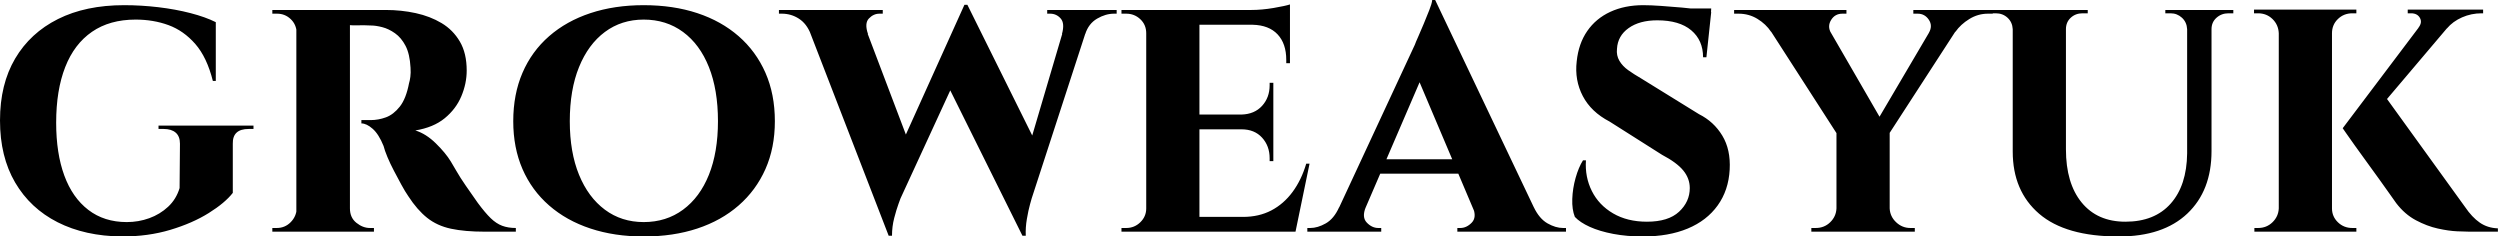 <svg baseProfile="full" height="28" version="1.1" viewBox="0 0 296 28" width="296" xmlns="http://www.w3.org/2000/svg" xmlns:ev="http://www.w3.org/2001/xml-events" xmlns:xlink="http://www.w3.org/1999/xlink"><defs /><g><path d="M16.188 0.613Q18.2 0.613 20.234 0.853Q22.269 1.094 24.041 1.553Q25.812 2.012 27.037 2.625V9.581H26.688Q25.987 6.781 24.609 5.206Q23.231 3.631 21.438 2.975Q19.644 2.319 17.544 2.319Q14.481 2.319 12.381 3.763Q10.281 5.206 9.209 7.941Q8.137 10.675 8.137 14.525Q8.137 18.156 9.1 20.781Q10.062 23.406 11.944 24.85Q13.825 26.294 16.494 26.294Q17.894 26.294 19.162 25.834Q20.431 25.375 21.394 24.478Q22.356 23.581 22.75 22.269L22.794 17.019Q22.794 16.144 22.291 15.706Q21.787 15.269 20.869 15.269H20.256V14.875H31.5V15.269H30.931Q29.006 15.269 29.05 17.019V22.837Q28.131 24.019 26.206 25.222Q24.281 26.425 21.656 27.212Q19.031 28.0 15.925 28.0Q11.55 27.956 8.312 26.316Q5.075 24.675 3.281 21.612Q1.487 18.55 1.487 14.262Q1.487 9.975 3.281 6.934Q5.075 3.894 8.356 2.253Q11.637 0.613 16.188 0.613Z M42.481 1.181H47.162Q49.0 1.181 50.706 1.553Q52.412 1.925 53.769 2.734Q55.125 3.544 55.934 4.922Q56.744 6.3 56.744 8.356Q56.744 9.887 56.109 11.397Q55.475 12.906 54.141 14.0Q52.806 15.094 50.662 15.444Q51.931 15.837 53.091 16.975Q54.25 18.112 54.862 19.119Q55.081 19.469 55.519 20.234Q55.956 21.0 56.634 21.984Q57.312 22.969 58.056 24.019Q58.931 25.2 59.587 25.834Q60.244 26.469 60.944 26.731Q61.644 26.994 62.562 26.994V27.431H58.887Q56.525 27.431 54.884 27.081Q53.244 26.731 52.062 25.791Q50.881 24.85 49.831 23.231Q49.438 22.662 49.0 21.853Q48.562 21.044 48.125 20.212Q47.687 19.381 47.359 18.594Q47.031 17.806 46.9 17.281Q46.331 15.881 45.609 15.247Q44.887 14.612 44.275 14.612V14.219Q44.275 14.219 44.581 14.219Q44.887 14.219 45.369 14.219Q46.287 14.219 47.184 13.891Q48.081 13.562 48.825 12.622Q49.569 11.681 49.919 9.844Q50.006 9.581 50.072 9.1Q50.137 8.619 50.094 8.006Q50.006 6.387 49.503 5.425Q49.0 4.462 48.256 3.938Q47.512 3.413 46.747 3.216Q45.981 3.019 45.412 3.019Q44.581 2.975 43.903 2.997Q43.225 3.019 42.875 2.975Q42.831 2.975 42.744 2.516Q42.656 2.056 42.569 1.619Q42.481 1.181 42.481 1.181ZM42.919 1.181V27.431H36.575V1.181ZM36.706 24.675 36.881 27.431H33.731V26.994Q33.775 26.994 33.972 26.994Q34.169 26.994 34.256 26.994Q35.219 26.994 35.897 26.316Q36.575 25.637 36.619 24.675ZM36.706 3.894H36.619Q36.575 2.887 35.897 2.253Q35.219 1.619 34.3 1.619Q34.169 1.619 33.972 1.619Q33.775 1.619 33.731 1.619V1.181H36.881ZM42.831 24.675H42.919Q42.919 25.769 43.684 26.381Q44.45 26.994 45.281 26.994Q45.281 26.994 45.478 26.994Q45.675 26.994 45.762 26.994V27.431H42.612Z M77.7 0.613Q81.2 0.613 84.044 1.553Q86.887 2.494 88.944 4.287Q91.0 6.081 92.116 8.619Q93.231 11.156 93.231 14.35Q93.231 17.5 92.116 20.016Q91.0 22.531 88.944 24.325Q86.887 26.119 84.044 27.059Q81.2 28.0 77.7 28.0Q74.244 28.0 71.4 27.059Q68.556 26.119 66.5 24.325Q64.444 22.531 63.35 20.016Q62.256 17.5 62.256 14.35Q62.256 11.156 63.35 8.619Q64.444 6.081 66.5 4.287Q68.556 2.494 71.4 1.553Q74.244 0.613 77.7 0.613ZM77.7 26.294Q80.369 26.294 82.359 24.828Q84.35 23.362 85.422 20.694Q86.494 18.025 86.494 14.35Q86.494 10.631 85.422 7.941Q84.35 5.25 82.359 3.784Q80.369 2.319 77.7 2.319Q75.075 2.319 73.106 3.784Q71.137 5.25 70.044 7.941Q68.95 10.631 68.95 14.35Q68.95 18.025 70.044 20.694Q71.137 23.362 73.106 24.828Q75.075 26.294 77.7 26.294Z M96.469 1.444H103.25L109.156 17.019L106.706 27.912ZM116.025 0.569 116.812 4.594 108.106 23.494Q108.106 23.494 107.866 24.15Q107.625 24.806 107.362 25.812Q107.1 26.819 107.1 27.912H106.706L105.525 23.056L115.675 0.569ZM116.025 0.569 124.6 17.85 122.544 27.912 113.138 8.969ZM130.812 1.444 123.638 23.494Q123.638 23.494 123.441 24.194Q123.244 24.894 123.069 25.922Q122.894 26.95 122.938 27.912H122.544L121.362 23.975L128.012 1.444ZM127.225 4.025Q127.575 2.756 127.072 2.188Q126.569 1.619 125.825 1.619H125.475V1.181H133.7V1.619Q133.7 1.619 133.547 1.619Q133.394 1.619 133.394 1.619Q132.387 1.619 131.381 2.209Q130.375 2.8 129.981 4.025ZM104.256 4.025H97.475Q96.994 2.8 96.075 2.209Q95.156 1.619 94.062 1.619Q94.062 1.619 93.888 1.619Q93.713 1.619 93.713 1.619V1.181H106.006V1.619H105.612Q104.912 1.619 104.366 2.188Q103.819 2.756 104.256 4.025Z M143.5 1.181V27.431H137.2V1.181ZM153.738 25.681 154.744 27.431H143.412V25.681ZM152.25 13.562V15.312H143.412V13.562ZM154.219 1.181V2.931H143.412V1.181ZM156.537 19.381 154.875 27.431H147.306L148.662 25.681Q150.544 25.681 152.009 24.916Q153.475 24.15 154.525 22.728Q155.575 21.306 156.144 19.381ZM152.25 15.225V19.075H151.812V18.725Q151.812 17.281 150.916 16.297Q150.019 15.312 148.488 15.312V15.225ZM152.25 9.8V13.65H148.488V13.562Q150.019 13.519 150.916 12.534Q151.812 11.55 151.812 10.106V9.8ZM154.219 2.844V7.481H153.781V7.087Q153.781 5.163 152.753 4.069Q151.725 2.975 149.8 2.931V2.844ZM154.219 0.525V1.575L149.625 1.181Q150.894 1.181 152.294 0.941Q153.694 0.7 154.219 0.525ZM137.331 24.675 137.506 27.431H134.269V26.994Q134.269 26.994 134.531 26.994Q134.794 26.994 134.838 26.994Q135.8 26.994 136.5 26.316Q137.2 25.637 137.2 24.675ZM137.331 3.938H137.2Q137.2 2.931 136.5 2.275Q135.8 1.619 134.838 1.619Q134.794 1.619 134.531 1.619Q134.269 1.619 134.269 1.619V1.181H137.506Z M171.412 0.0 184.362 27.212H176.969L168.831 8.006ZM163.187 24.544Q162.706 25.725 163.319 26.359Q163.931 26.994 164.675 26.994H165.025V27.431H156.275V26.994Q156.275 26.994 156.45 26.994Q156.625 26.994 156.625 26.994Q157.5 26.994 158.462 26.447Q159.425 25.9 160.037 24.544ZM171.412 0.0 171.5 5.25 162.006 27.3H158.769L169.006 5.294Q169.094 5.031 169.4 4.353Q169.706 3.675 170.056 2.822Q170.406 1.969 170.712 1.203Q171.019 0.438 171.062 0.0ZM175.219 18.856V20.562H164.062V18.856ZM175.875 24.544H183.094Q183.75 25.9 184.712 26.447Q185.675 26.994 186.55 26.994Q186.55 26.994 186.725 26.994Q186.9 26.994 186.9 26.994V27.431H174.037V26.994H174.387Q175.131 26.994 175.744 26.359Q176.356 25.725 175.875 24.544Z M196.044 0.613Q196.919 0.613 198.166 0.7Q199.412 0.788 200.637 0.897Q201.862 1.006 202.803 1.159Q203.744 1.312 204.094 1.444L203.525 6.781H203.131Q203.131 4.769 201.731 3.588Q200.331 2.406 197.706 2.406Q195.606 2.406 194.316 3.325Q193.025 4.244 192.938 5.775Q192.85 6.562 193.222 7.197Q193.594 7.831 194.272 8.312Q194.95 8.794 195.781 9.275L202.65 13.519Q204.4 14.394 205.406 16.056Q206.412 17.719 206.281 20.081Q206.15 22.531 204.859 24.325Q203.569 26.119 201.316 27.059Q199.062 28.0 196.0 28.0Q194.119 28.0 192.5 27.694Q190.881 27.387 189.722 26.862Q188.562 26.337 187.95 25.681Q187.6 24.806 187.644 23.559Q187.688 22.312 188.037 21.066Q188.387 19.819 188.912 18.987H189.262Q189.131 20.956 189.962 22.619Q190.794 24.281 192.478 25.266Q194.162 26.25 196.481 26.25Q199.019 26.25 200.287 25.069Q201.556 23.887 201.556 22.269Q201.556 21.131 200.791 20.191Q200.025 19.25 198.275 18.331L192.062 14.394Q189.875 13.256 188.891 11.375Q187.906 9.494 188.169 7.262Q188.387 5.163 189.416 3.675Q190.444 2.188 192.15 1.4Q193.856 0.613 196.044 0.613ZM204.094 1.006 204.05 1.794H199.369V1.006Z M216.737 1.225 224.962 15.444 219.144 16.1 209.562 1.225ZM225.225 15.531V27.431H218.925V15.619ZM231.438 1.225H234.631L224.787 16.406L222.731 16.012ZM229.862 3.894Q230.344 3.062 229.863 2.341Q229.381 1.619 228.55 1.619Q228.55 1.619 228.287 1.619Q228.025 1.619 228.025 1.619V1.181H237.431V1.619H236.862Q235.681 1.619 234.653 2.253Q233.625 2.887 233.012 3.762ZM218.269 3.894 211.181 3.762Q210.569 2.844 209.562 2.231Q208.556 1.619 207.331 1.619H206.806V1.181H220.106V1.619Q220.106 1.619 219.866 1.619Q219.625 1.619 219.625 1.619Q218.75 1.619 218.291 2.362Q217.831 3.106 218.269 3.894ZM219.056 24.675V27.431H215.95V26.994Q215.994 26.994 216.234 26.994Q216.475 26.994 216.475 26.994Q217.481 26.994 218.181 26.316Q218.881 25.637 218.925 24.675ZM225.137 24.675H225.225Q225.269 25.637 225.991 26.316Q226.712 26.994 227.675 26.994Q227.675 26.994 227.938 26.994Q228.2 26.994 228.2 26.994V27.431H225.137Z M246.094 1.181V17.675Q246.094 21.7 247.953 23.975Q249.812 26.25 253.137 26.25Q256.594 26.25 258.497 24.106Q260.4 21.962 260.444 18.156V1.181H263.331V17.894Q263.331 22.575 260.466 25.288Q257.6 28.0 252.35 28.0Q246.05 28.0 242.922 25.309Q239.794 22.619 239.794 17.938V1.181ZM239.881 1.181V3.456H239.794Q239.75 2.625 239.181 2.1Q238.612 1.575 237.781 1.575Q237.781 1.575 237.475 1.575Q237.169 1.575 237.169 1.575V1.181ZM248.675 1.181V1.575Q248.675 1.575 248.369 1.575Q248.062 1.575 248.062 1.575Q247.231 1.575 246.662 2.1Q246.094 2.625 246.094 3.456H246.006V1.181ZM260.531 1.181V3.456H260.444Q260.4 2.625 259.831 2.1Q259.262 1.575 258.475 1.575Q258.475 1.575 258.169 1.575Q257.862 1.575 257.862 1.575V1.181ZM265.912 1.181V1.575Q265.912 1.575 265.628 1.575Q265.344 1.575 265.344 1.575Q264.512 1.575 263.922 2.1Q263.331 2.625 263.331 3.456H263.244V1.181Z M283.544 10.938 293.344 24.5Q294.175 25.725 295.094 26.359Q296.012 26.994 297.238 27.037V27.431H293.869Q293.431 27.431 292.425 27.387Q291.419 27.344 290.128 27.059Q288.838 26.775 287.525 26.075Q286.213 25.375 285.206 24.062Q284.988 23.756 284.462 23.012Q283.938 22.269 283.216 21.262Q282.494 20.256 281.728 19.206Q280.963 18.156 280.306 17.238Q279.65 16.319 279.256 15.75Q278.863 15.181 278.863 15.181ZM292.819 1.444 281.4 14.919 278.863 15.181 289.231 1.444ZM295.488 1.137V1.575H295.312Q294.088 1.575 292.994 2.056Q291.9 2.538 291.2 3.369L287.831 3.281Q288.312 2.669 288.006 2.122Q287.7 1.575 286.956 1.575H286.562V1.137H295.312ZM277.594 1.137V27.431H271.294V1.137ZM271.381 24.675V27.431H268.406V26.994Q268.406 26.994 268.603 26.994Q268.8 26.994 268.844 26.994Q269.85 26.994 270.55 26.316Q271.25 25.637 271.294 24.675ZM277.463 24.675H277.594Q277.594 25.637 278.294 26.316Q278.994 26.994 280.0 26.994Q280.044 26.994 280.262 26.994Q280.481 26.994 280.481 26.994V27.431H277.463ZM277.463 3.938V1.137H280.481V1.575Q280.438 1.575 280.241 1.575Q280.044 1.575 280.0 1.575Q278.994 1.575 278.294 2.253Q277.594 2.931 277.594 3.938ZM271.381 3.938H271.294Q271.25 2.931 270.55 2.253Q269.85 1.575 268.844 1.575Q268.844 1.575 268.625 1.575Q268.406 1.575 268.363 1.575V1.137H271.381Z " fill="rgb(0,0,0)" transform="translate(-1.487, 0)" /></g></svg>